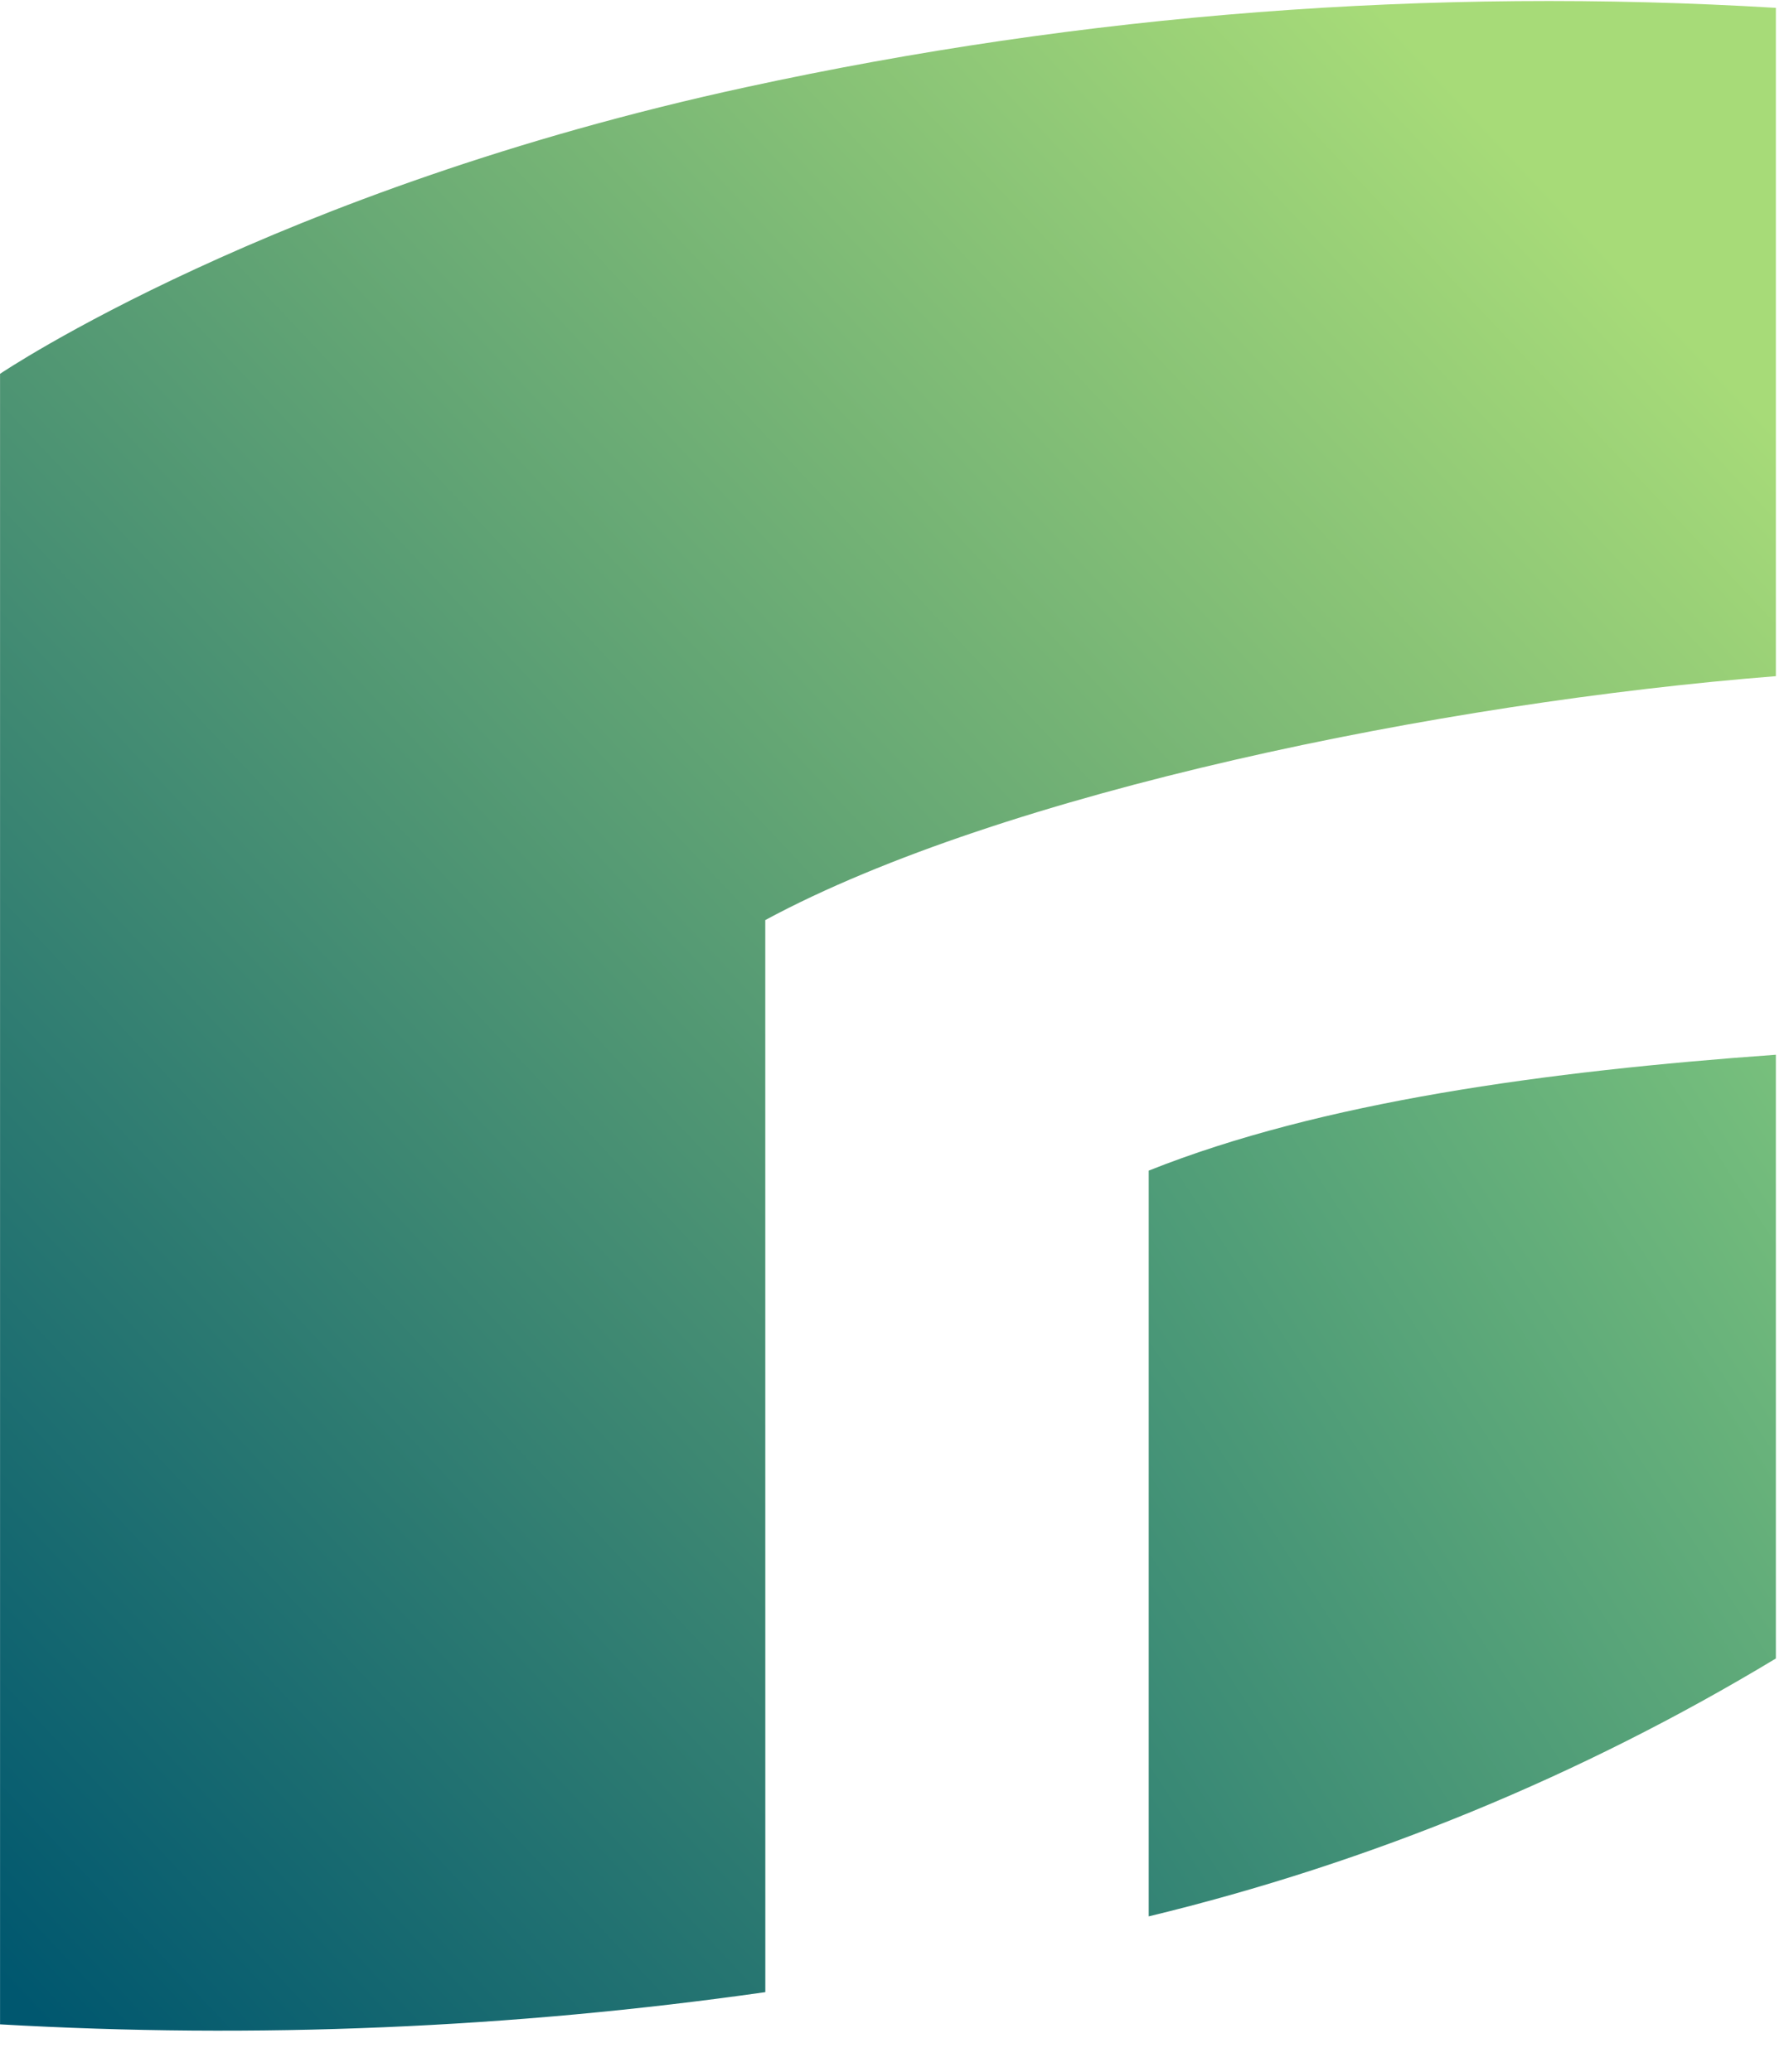 <svg width="38" height="44" viewBox="0 0 38 44" fill="none" xmlns="http://www.w3.org/2000/svg">
<g clip-path="url(#clip0_2_41)">
<path d="M16.255 19.54C21.297 16.821 30.617 14.919 37.721 14.36V0.167C30.389 -0.275 23.032 0.291 15.854 1.85C5.794 4.027 0.001 7.939 0.001 7.939V42.992C5.429 43.303 10.874 43.074 16.256 42.308L16.255 19.54Z" fill="url(#paint0_linear_2_41)"/>
<path d="M24.4 24.861V40.699C29.094 39.564 33.586 37.717 37.721 35.222V22.4C32.851 22.749 28.068 23.399 24.4 24.861Z" fill="url(#paint1_linear_2_41)"/>
</g>
<defs>
<linearGradient id="paint0_linear_2_41" x1="-3.017" y1="38.816" x2="33.432" y2="4.543" gradientUnits="userSpaceOnUse">
<stop stop-color="#00576F"/>
<stop offset="1" stop-color="#A7DB78"/>
</linearGradient>
<linearGradient id="paint1_linear_2_41" x1="13.17" y1="52.026" x2="53.47" y2="25.779" gradientUnits="userSpaceOnUse">
<stop stop-color="#00576F"/>
<stop offset="0.977" stop-color="#99DD80"/>
</linearGradient>
<clipPath id="clip0_2_41">
<rect width="38" height="44" fill="white"/>
</clipPath>
</defs>
</svg>
